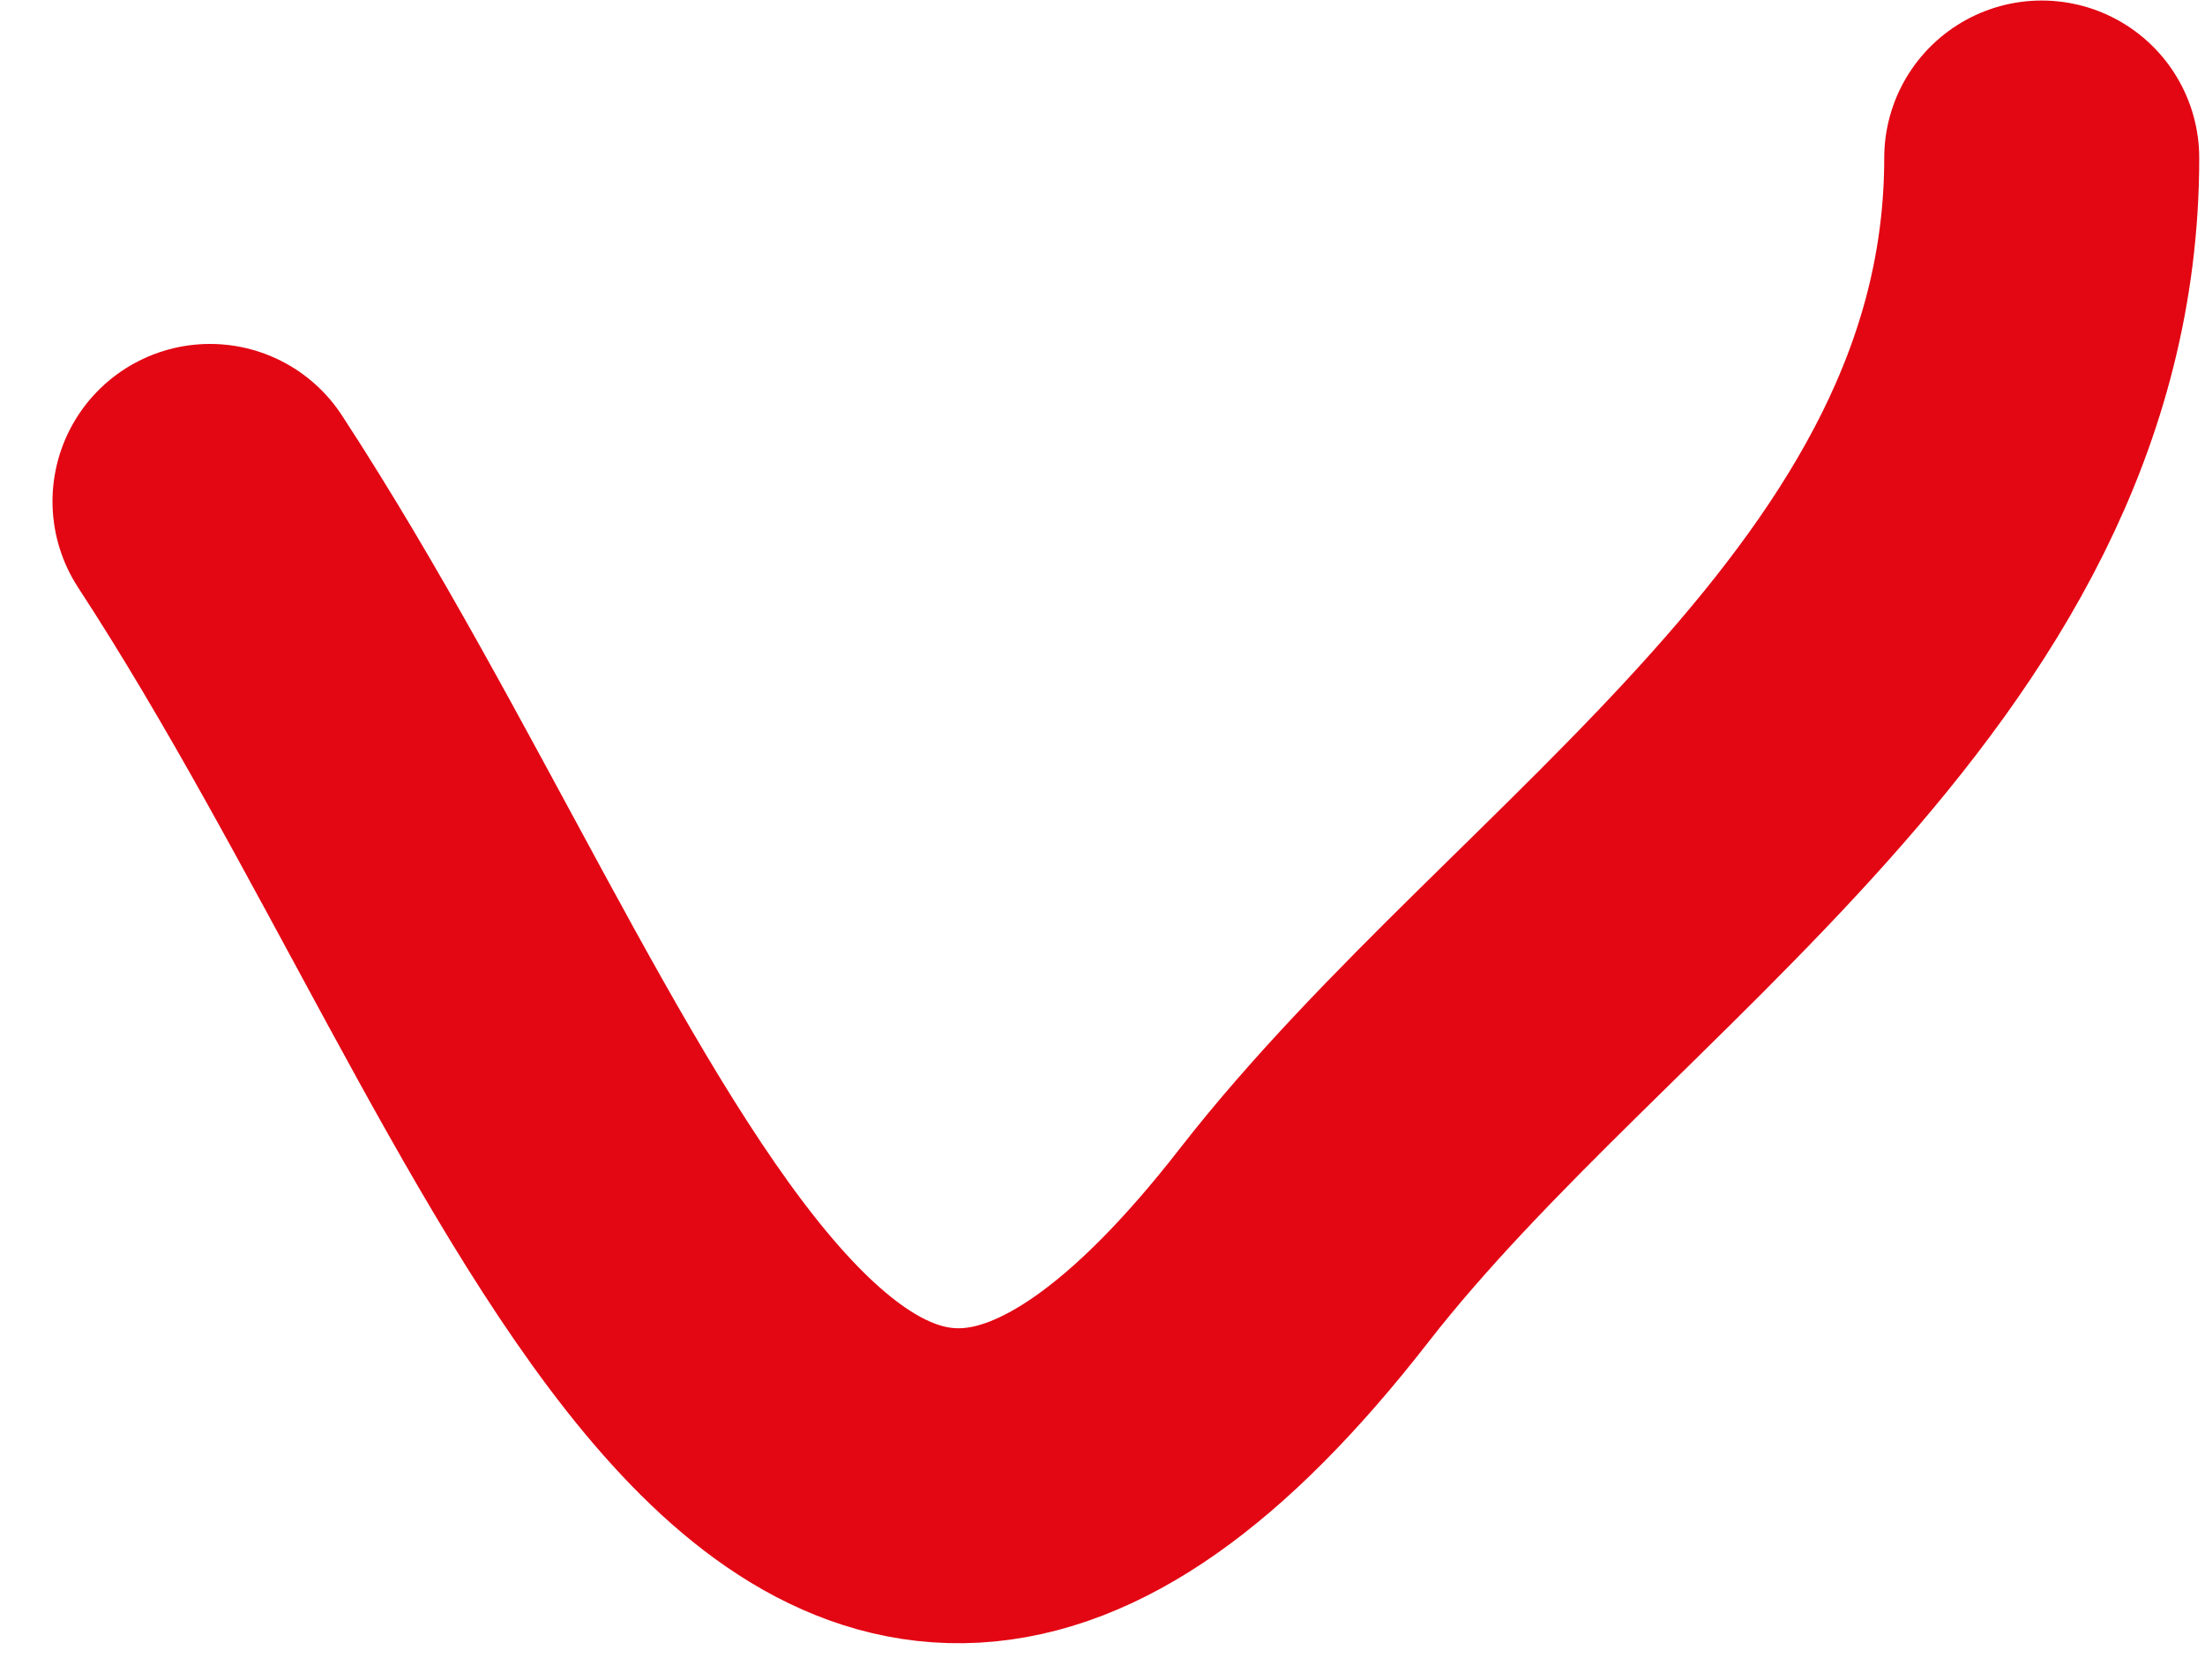 <?xml version="1.0" encoding="UTF-8"?> <svg xmlns="http://www.w3.org/2000/svg" width="21" height="16" viewBox="0 0 21 16" fill="none"> <path d="M2 4.776C5.545 10.204 7.571 18.096 12.419 11.863C14.886 8.691 19.445 6.067 19.445 1.505" stroke="#E30613" stroke-width="3" stroke-linecap="round"></path> </svg> 